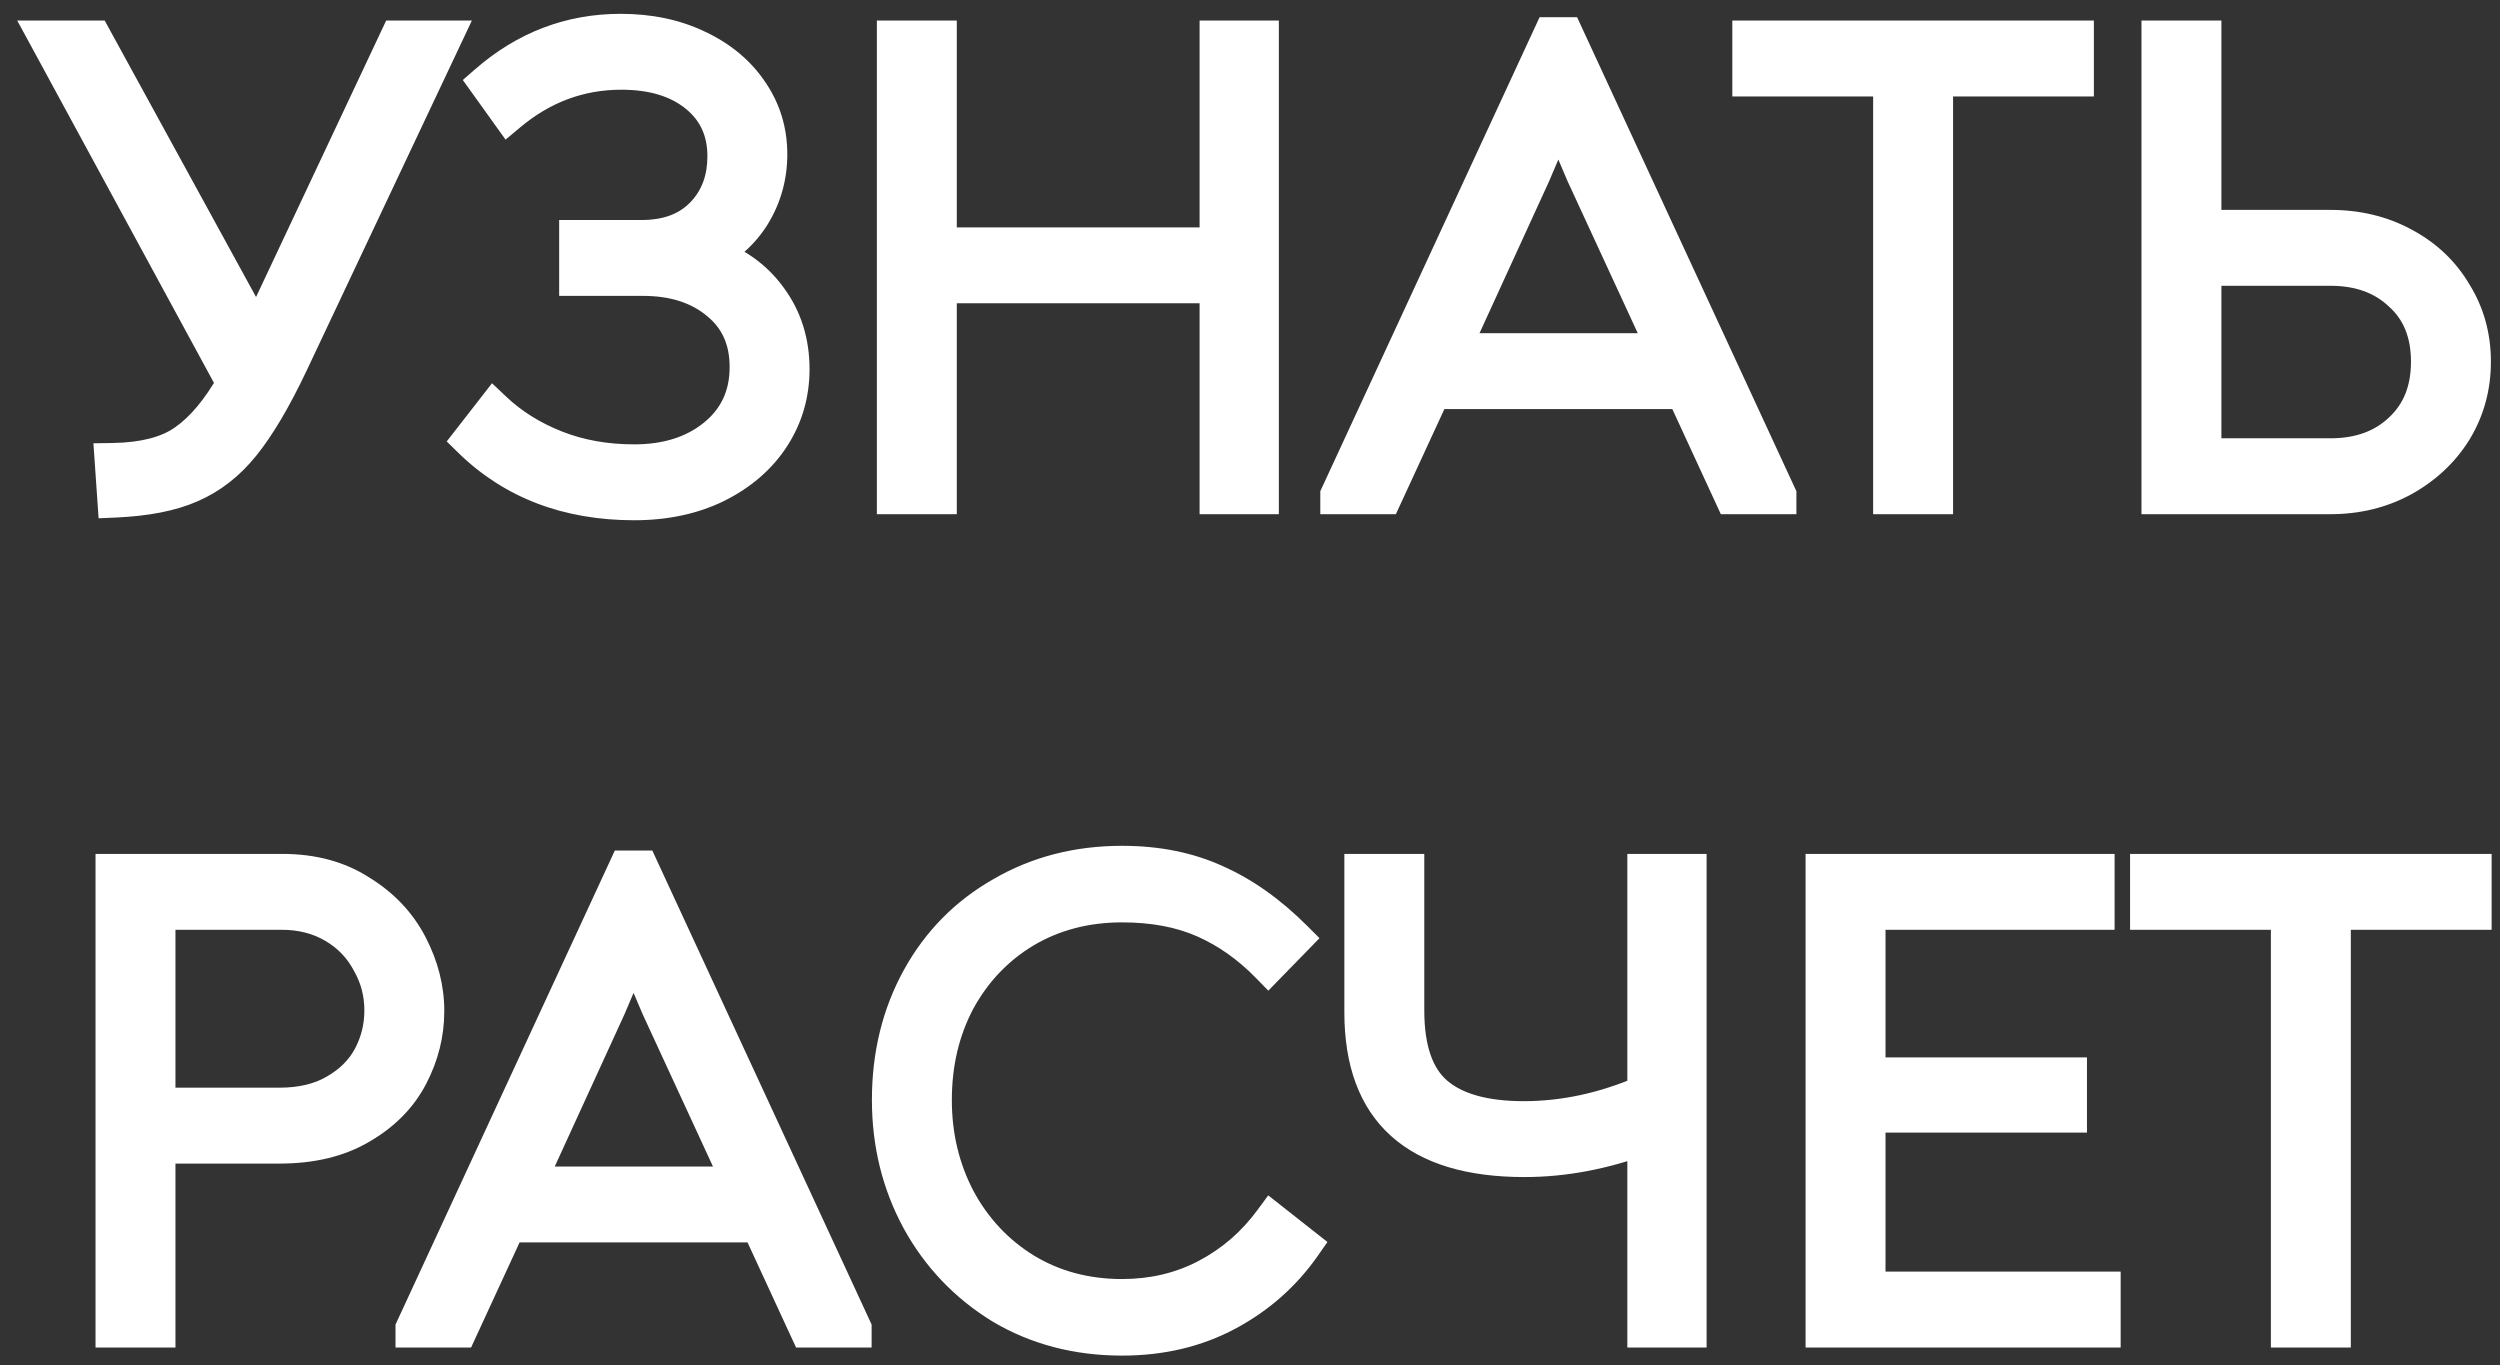 <?xml version="1.0" encoding="UTF-8"?> <svg xmlns="http://www.w3.org/2000/svg" width="141" height="77" viewBox="0 0 141 77" fill="none"><rect x="0" y="0" width="141" height="77" fill="#333333" stroke="none"/><mask id="path-1-outside-1_345_77" maskUnits="userSpaceOnUse" x="0" y="0" width="141" height="77" fill="black"><rect fill="white" width="141" height="77"></rect><path d="M25.035 2.16L16.371 20.514C15.434 22.49 14.535 24.01 13.673 25.074C12.837 26.113 11.862 26.873 10.747 27.354C9.658 27.835 8.239 28.114 6.491 28.19L6.339 25.986C8.113 25.961 9.481 25.606 10.443 24.922C11.431 24.238 12.356 23.136 13.217 21.616L2.653 2.16H5.313L14.509 18.956L22.413 2.16H25.035ZM35.767 28.342C32.017 28.342 28.939 27.164 26.532 24.808L27.863 23.098C28.825 24.01 29.978 24.732 31.32 25.264C32.663 25.796 34.145 26.062 35.767 26.062C37.616 26.062 39.136 25.581 40.327 24.618C41.542 23.63 42.151 22.325 42.151 20.704C42.151 19.159 41.606 17.943 40.517 17.056C39.427 16.144 38.008 15.688 36.261 15.688H32.536V13.408H36.184C37.654 13.408 38.806 12.977 39.642 12.116C40.478 11.255 40.897 10.153 40.897 8.81C40.897 7.366 40.364 6.213 39.3 5.352C38.236 4.491 36.818 4.06 35.044 4.06C32.688 4.06 30.573 4.845 28.698 6.416L27.445 4.668C29.648 2.743 32.169 1.78 35.007 1.78C36.628 1.78 38.072 2.084 39.339 2.692C40.63 3.3 41.631 4.136 42.34 5.2C43.05 6.239 43.404 7.404 43.404 8.696C43.404 9.937 43.088 11.077 42.455 12.116C41.821 13.129 40.972 13.877 39.908 14.358C41.403 14.839 42.569 15.663 43.404 16.828C44.24 17.968 44.658 19.298 44.658 20.818C44.658 22.211 44.291 23.478 43.556 24.618C42.822 25.758 41.77 26.67 40.403 27.354C39.06 28.013 37.514 28.342 35.767 28.342ZM50.455 2.16H52.963V13.826H68.657V2.16H71.127V28H68.657V16.106H52.963V28H50.455V2.16ZM100.317 27.924V28H97.695L94.959 22.072H80.823L78.087 28H75.465V27.924L87.473 1.97H88.309L100.317 27.924ZM87.891 6.378C87.587 7.163 87.105 8.316 86.447 9.836L81.887 19.792H93.933L89.335 9.836C88.676 8.316 88.195 7.163 87.891 6.378ZM117.095 4.44H109.153V28H106.645V4.44H98.703V2.16H117.095V4.44ZM131.431 12.838C132.951 12.838 134.319 13.167 135.535 13.826C136.777 14.485 137.739 15.397 138.423 16.562C139.133 17.702 139.487 18.981 139.487 20.4C139.487 21.819 139.133 23.111 138.423 24.276C137.714 25.416 136.739 26.328 135.497 27.012C134.281 27.671 132.926 28 131.431 28H121.779V2.16H124.287V12.838H131.431ZM131.431 25.72C133.078 25.72 134.408 25.239 135.421 24.276C136.46 23.313 136.979 22.021 136.979 20.4C136.979 18.779 136.46 17.499 135.421 16.562C134.408 15.599 133.078 15.118 131.431 15.118H124.287V25.72H131.431ZM6.388 49.16H15.926C17.623 49.16 19.08 49.553 20.296 50.338C21.537 51.098 22.475 52.086 23.108 53.302C23.741 54.518 24.058 55.759 24.058 57.026C24.058 58.293 23.754 59.509 23.146 60.674C22.538 61.839 21.601 62.789 20.334 63.524C19.093 64.259 17.573 64.626 15.774 64.626H8.896V75H6.388V49.16ZM15.736 62.346C17.003 62.346 18.067 62.093 18.928 61.586C19.815 61.079 20.473 60.421 20.904 59.61C21.335 58.799 21.55 57.925 21.55 56.988C21.55 56 21.309 55.088 20.828 54.252C20.372 53.391 19.713 52.707 18.852 52.2C17.991 51.693 17.003 51.44 15.888 51.44H8.896V62.346H15.736ZM48.159 74.924V75H45.537L42.801 69.072H28.665L25.929 75H23.307V74.924L35.315 48.97H36.151L48.159 74.924ZM35.733 53.378C35.429 54.163 34.948 55.316 34.289 56.836L29.729 66.792H41.775L37.177 56.836C36.519 55.316 36.037 54.163 35.733 53.378ZM63.286 75.456C60.752 75.456 58.485 74.861 56.484 73.67C54.508 72.454 52.962 70.833 51.848 68.806C50.733 66.754 50.176 64.499 50.176 62.042C50.176 59.509 50.733 57.229 51.848 55.202C52.962 53.175 54.52 51.592 56.522 50.452C58.523 49.287 60.778 48.704 63.286 48.704C65.262 48.704 67.022 49.059 68.568 49.768C70.113 50.452 71.595 51.503 73.014 52.922L71.532 54.442C70.442 53.327 69.239 52.479 67.922 51.896C66.604 51.313 65.059 51.022 63.286 51.022C61.234 51.022 59.397 51.503 57.776 52.466C56.18 53.429 54.926 54.746 54.014 56.418C53.127 58.09 52.684 59.965 52.684 62.042C52.684 64.069 53.127 65.931 54.014 67.628C54.926 69.325 56.18 70.668 57.776 71.656C59.397 72.644 61.234 73.138 63.286 73.138C65.034 73.138 66.63 72.758 68.074 71.998C69.518 71.238 70.734 70.187 71.722 68.844L73.508 70.25C72.393 71.846 70.962 73.113 69.214 74.05C67.466 74.987 65.49 75.456 63.286 75.456ZM95.252 49.16V75H92.782V64.094C90.477 64.955 88.209 65.386 85.98 65.386C79.875 65.386 76.822 62.625 76.822 57.102V49.16H79.33V56.988C79.33 59.192 79.875 60.763 80.964 61.7C82.053 62.637 83.713 63.106 85.942 63.106C88.222 63.106 90.502 62.612 92.782 61.624V49.16H95.252ZM118.605 72.72V75H102.835V49.16H118.263V51.44H105.343V60.636H116.705V62.878H105.343V72.72H118.605ZM139.528 51.44H131.586V75H129.078V51.44H121.136V49.16H139.528V51.44Z"></path></mask><path d="M25.035 2.16L16.371 20.514C15.434 22.49 14.535 24.01 13.673 25.074C12.837 26.113 11.862 26.873 10.747 27.354C9.658 27.835 8.239 28.114 6.491 28.19L6.339 25.986C8.113 25.961 9.481 25.606 10.443 24.922C11.431 24.238 12.356 23.136 13.217 21.616L2.653 2.16H5.313L14.509 18.956L22.413 2.16H25.035ZM35.767 28.342C32.017 28.342 28.939 27.164 26.532 24.808L27.863 23.098C28.825 24.01 29.978 24.732 31.32 25.264C32.663 25.796 34.145 26.062 35.767 26.062C37.616 26.062 39.136 25.581 40.327 24.618C41.542 23.63 42.151 22.325 42.151 20.704C42.151 19.159 41.606 17.943 40.517 17.056C39.427 16.144 38.008 15.688 36.261 15.688H32.536V13.408H36.184C37.654 13.408 38.806 12.977 39.642 12.116C40.478 11.255 40.897 10.153 40.897 8.81C40.897 7.366 40.364 6.213 39.3 5.352C38.236 4.491 36.818 4.06 35.044 4.06C32.688 4.06 30.573 4.845 28.698 6.416L27.445 4.668C29.648 2.743 32.169 1.78 35.007 1.78C36.628 1.78 38.072 2.084 39.339 2.692C40.63 3.3 41.631 4.136 42.34 5.2C43.05 6.239 43.404 7.404 43.404 8.696C43.404 9.937 43.088 11.077 42.455 12.116C41.821 13.129 40.972 13.877 39.908 14.358C41.403 14.839 42.569 15.663 43.404 16.828C44.24 17.968 44.658 19.298 44.658 20.818C44.658 22.211 44.291 23.478 43.556 24.618C42.822 25.758 41.77 26.67 40.403 27.354C39.06 28.013 37.514 28.342 35.767 28.342ZM50.455 2.16H52.963V13.826H68.657V2.16H71.127V28H68.657V16.106H52.963V28H50.455V2.16ZM100.317 27.924V28H97.695L94.959 22.072H80.823L78.087 28H75.465V27.924L87.473 1.97H88.309L100.317 27.924ZM87.891 6.378C87.587 7.163 87.105 8.316 86.447 9.836L81.887 19.792H93.933L89.335 9.836C88.676 8.316 88.195 7.163 87.891 6.378ZM117.095 4.44H109.153V28H106.645V4.44H98.703V2.16H117.095V4.44ZM131.431 12.838C132.951 12.838 134.319 13.167 135.535 13.826C136.777 14.485 137.739 15.397 138.423 16.562C139.133 17.702 139.487 18.981 139.487 20.4C139.487 21.819 139.133 23.111 138.423 24.276C137.714 25.416 136.739 26.328 135.497 27.012C134.281 27.671 132.926 28 131.431 28H121.779V2.16H124.287V12.838H131.431ZM131.431 25.72C133.078 25.72 134.408 25.239 135.421 24.276C136.46 23.313 136.979 22.021 136.979 20.4C136.979 18.779 136.46 17.499 135.421 16.562C134.408 15.599 133.078 15.118 131.431 15.118H124.287V25.72H131.431ZM6.388 49.16H15.926C17.623 49.16 19.08 49.553 20.296 50.338C21.537 51.098 22.475 52.086 23.108 53.302C23.741 54.518 24.058 55.759 24.058 57.026C24.058 58.293 23.754 59.509 23.146 60.674C22.538 61.839 21.601 62.789 20.334 63.524C19.093 64.259 17.573 64.626 15.774 64.626H8.896V75H6.388V49.16ZM15.736 62.346C17.003 62.346 18.067 62.093 18.928 61.586C19.815 61.079 20.473 60.421 20.904 59.61C21.335 58.799 21.55 57.925 21.55 56.988C21.55 56 21.309 55.088 20.828 54.252C20.372 53.391 19.713 52.707 18.852 52.2C17.991 51.693 17.003 51.44 15.888 51.44H8.896V62.346H15.736ZM48.159 74.924V75H45.537L42.801 69.072H28.665L25.929 75H23.307V74.924L35.315 48.97H36.151L48.159 74.924ZM35.733 53.378C35.429 54.163 34.948 55.316 34.289 56.836L29.729 66.792H41.775L37.177 56.836C36.519 55.316 36.037 54.163 35.733 53.378ZM63.286 75.456C60.752 75.456 58.485 74.861 56.484 73.67C54.508 72.454 52.962 70.833 51.848 68.806C50.733 66.754 50.176 64.499 50.176 62.042C50.176 59.509 50.733 57.229 51.848 55.202C52.962 53.175 54.52 51.592 56.522 50.452C58.523 49.287 60.778 48.704 63.286 48.704C65.262 48.704 67.022 49.059 68.568 49.768C70.113 50.452 71.595 51.503 73.014 52.922L71.532 54.442C70.442 53.327 69.239 52.479 67.922 51.896C66.604 51.313 65.059 51.022 63.286 51.022C61.234 51.022 59.397 51.503 57.776 52.466C56.18 53.429 54.926 54.746 54.014 56.418C53.127 58.09 52.684 59.965 52.684 62.042C52.684 64.069 53.127 65.931 54.014 67.628C54.926 69.325 56.18 70.668 57.776 71.656C59.397 72.644 61.234 73.138 63.286 73.138C65.034 73.138 66.63 72.758 68.074 71.998C69.518 71.238 70.734 70.187 71.722 68.844L73.508 70.25C72.393 71.846 70.962 73.113 69.214 74.05C67.466 74.987 65.49 75.456 63.286 75.456ZM95.252 49.16V75H92.782V64.094C90.477 64.955 88.209 65.386 85.98 65.386C79.875 65.386 76.822 62.625 76.822 57.102V49.16H79.33V56.988C79.33 59.192 79.875 60.763 80.964 61.7C82.053 62.637 83.713 63.106 85.942 63.106C88.222 63.106 90.502 62.612 92.782 61.624V49.16H95.252ZM118.605 72.72V75H102.835V49.16H118.263V51.44H105.343V60.636H116.705V62.878H105.343V72.72H118.605ZM139.528 51.44H131.586V75H129.078V51.44H121.136V49.16H139.528V51.44Z" fill="white"></path><path d="M25.035 2.16L25.94 2.587L26.613 1.16H25.035V2.16ZM16.371 20.514L17.275 20.943L17.276 20.941L16.371 20.514ZM13.673 25.074L12.896 24.445L12.894 24.447L13.673 25.074ZM10.747 27.354L10.351 26.436L10.343 26.439L10.747 27.354ZM6.491 28.19L5.494 28.259L5.561 29.231L6.535 29.189L6.491 28.19ZM6.339 25.986L6.325 24.986L5.269 25.001L5.342 26.055L6.339 25.986ZM10.443 24.922L9.874 24.1L9.864 24.107L10.443 24.922ZM13.217 21.616L14.087 22.109L14.361 21.626L14.096 21.139L13.217 21.616ZM2.653 2.16V1.16H0.972L1.775 2.637L2.653 2.16ZM5.313 2.16L6.19 1.68L5.906 1.16H5.313V2.16ZM14.509 18.956L13.632 19.436L14.577 21.161L15.414 19.382L14.509 18.956ZM22.413 2.16V1.16H21.779L21.509 1.734L22.413 2.16ZM25.035 2.16L24.131 1.733L15.467 20.087L16.371 20.514L17.276 20.941L25.94 2.587L25.035 2.16ZM16.371 20.514L15.468 20.085C14.547 22.027 13.687 23.468 12.896 24.445L13.673 25.074L14.451 25.703C15.382 24.552 16.321 22.953 17.275 20.943L16.371 20.514ZM13.673 25.074L12.894 24.447C12.15 25.372 11.302 26.025 10.351 26.436L10.747 27.354L11.144 28.272C12.422 27.72 13.525 26.854 14.452 25.701L13.673 25.074ZM10.747 27.354L10.343 26.439C9.408 26.852 8.125 27.118 6.448 27.191L6.491 28.19L6.535 29.189C8.354 29.11 9.908 28.818 11.152 28.269L10.747 27.354ZM6.491 28.19L7.489 28.121L7.337 25.917L6.339 25.986L5.342 26.055L5.494 28.259L6.491 28.19ZM6.339 25.986L6.354 26.986C8.234 26.959 9.831 26.584 11.023 25.737L10.443 24.922L9.864 24.107C9.131 24.628 7.991 24.962 6.325 24.986L6.339 25.986ZM10.443 24.922L11.013 25.744C12.168 24.945 13.183 23.705 14.087 22.109L13.217 21.616L12.347 21.123C11.529 22.567 10.695 23.531 9.874 24.1L10.443 24.922ZM13.217 21.616L14.096 21.139L3.532 1.683L2.653 2.16L1.775 2.637L12.338 22.093L13.217 21.616ZM2.653 2.16V3.16H5.313V2.16V1.16H2.653V2.16ZM5.313 2.16L4.436 2.64L13.632 19.436L14.509 18.956L15.386 18.476L6.19 1.68L5.313 2.16ZM14.509 18.956L15.414 19.382L23.318 2.586L22.413 2.16L21.509 1.734L13.604 18.53L14.509 18.956ZM22.413 2.16V3.16H25.035V2.16V1.16H22.413V2.16ZM26.532 24.808L25.743 24.194L25.195 24.898L25.833 25.523L26.532 24.808ZM27.863 23.098L28.55 22.372L27.75 21.614L27.073 22.484L27.863 23.098ZM31.32 25.264L31.689 24.334L31.689 24.334L31.32 25.264ZM40.327 24.618L40.955 25.396L40.957 25.394L40.327 24.618ZM40.517 17.056L39.874 17.823L39.885 17.832L40.517 17.056ZM32.536 15.688H31.537V16.688H32.536V15.688ZM32.536 13.408V12.408H31.537V13.408H32.536ZM39.642 12.116L40.36 12.812L39.642 12.116ZM39.3 5.352L38.671 6.129L38.671 6.129L39.3 5.352ZM28.698 6.416L27.886 6.999L28.514 7.875L29.341 7.183L28.698 6.416ZM27.445 4.668L26.787 3.915L26.102 4.513L26.632 5.251L27.445 4.668ZM39.339 2.692L38.906 3.594L38.913 3.597L39.339 2.692ZM42.34 5.2L41.508 5.755L41.515 5.764L42.34 5.2ZM42.455 12.116L43.303 12.646L43.308 12.637L42.455 12.116ZM39.908 14.358L39.496 13.447L37.135 14.515L39.602 15.31L39.908 14.358ZM43.404 16.828L42.592 17.411L42.598 17.419L43.404 16.828ZM43.556 24.618L44.397 25.16L44.397 25.16L43.556 24.618ZM40.403 27.354L40.843 28.252L40.85 28.248L40.403 27.354ZM35.767 28.342V27.342C32.246 27.342 29.43 26.245 27.232 24.093L26.532 24.808L25.833 25.523C28.448 28.083 31.788 29.342 35.767 29.342V28.342ZM26.532 24.808L27.322 25.422L28.652 23.712L27.863 23.098L27.073 22.484L25.743 24.194L26.532 24.808ZM27.863 23.098L27.175 23.824C28.238 24.831 29.502 25.619 30.952 26.194L31.32 25.264L31.689 24.334C30.454 23.845 29.413 23.189 28.55 22.372L27.863 23.098ZM31.32 25.264L30.952 26.194C32.426 26.777 34.034 27.062 35.767 27.062V26.062V25.062C34.256 25.062 32.901 24.814 31.689 24.334L31.32 25.264ZM35.767 26.062V27.062C37.795 27.062 39.552 26.53 40.955 25.396L40.327 24.618L39.698 23.84C38.72 24.631 37.436 25.062 35.767 25.062V26.062ZM40.327 24.618L40.957 25.394C42.416 24.209 43.151 22.614 43.151 20.704H42.151H41.151C41.151 22.036 40.669 23.051 39.696 23.842L40.327 24.618ZM42.151 20.704H43.151C43.151 18.892 42.496 17.378 41.148 16.28L40.517 17.056L39.885 17.832C40.716 18.508 41.151 19.425 41.151 20.704H42.151ZM40.517 17.056L41.158 16.289C39.85 15.194 38.187 14.688 36.261 14.688V15.688V16.688C37.83 16.688 39.004 17.094 39.875 17.823L40.517 17.056ZM36.261 15.688V14.688H32.536V15.688V16.688H36.261V15.688ZM32.536 15.688H33.536V13.408H32.536H31.537V15.688H32.536ZM32.536 13.408V14.408H36.184V13.408V12.408H32.536V13.408ZM36.184 13.408V14.408C37.859 14.408 39.295 13.91 40.36 12.812L39.642 12.116L38.925 11.419C38.318 12.045 37.448 12.408 36.184 12.408V13.408ZM39.642 12.116L40.36 12.812C41.399 11.742 41.897 10.379 41.897 8.81H40.897H39.897C39.897 9.926 39.558 10.768 38.925 11.419L39.642 12.116ZM40.897 8.81H41.897C41.897 7.083 41.243 5.638 39.93 4.575L39.3 5.352L38.671 6.129C39.486 6.789 39.897 7.649 39.897 8.81H40.897ZM39.3 5.352L39.93 4.575C38.641 3.531 36.978 3.06 35.044 3.06V4.06V5.06C36.657 5.06 37.832 5.45 38.671 6.129L39.3 5.352ZM35.044 4.06V3.06C32.444 3.06 30.104 3.934 28.056 5.649L28.698 6.416L29.341 7.183C31.043 5.756 32.933 5.06 35.044 5.06V4.06ZM28.698 6.416L29.511 5.833L28.257 4.085L27.445 4.668L26.632 5.251L27.886 6.999L28.698 6.416ZM27.445 4.668L28.102 5.421C30.13 3.649 32.419 2.78 35.007 2.78V1.78V0.78C31.919 0.78 29.166 1.836 26.787 3.915L27.445 4.668ZM35.007 1.78V2.78C36.501 2.78 37.794 3.06 38.906 3.594L39.339 2.692L39.771 1.79C38.35 1.108 36.755 0.78 35.007 0.78V1.78ZM39.339 2.692L38.913 3.597C40.06 4.137 40.912 4.859 41.508 5.755L42.34 5.2L43.172 4.645C42.351 3.413 41.201 2.463 39.764 1.787L39.339 2.692ZM42.34 5.2L41.515 5.764C42.107 6.632 42.404 7.599 42.404 8.696H43.404H44.404C44.404 7.209 43.992 5.846 43.166 4.636L42.34 5.2ZM43.404 8.696H42.404C42.404 9.758 42.136 10.717 41.601 11.595L42.455 12.116L43.308 12.637C44.039 11.438 44.404 10.117 44.404 8.696H43.404ZM42.455 12.116L41.606 11.586C41.075 12.436 40.376 13.049 39.496 13.447L39.908 14.358L40.321 15.269C41.569 14.704 42.567 13.822 43.303 12.646L42.455 12.116ZM39.908 14.358L39.602 15.31C40.913 15.732 41.893 16.436 42.592 17.411L43.404 16.828L44.217 16.245C43.244 14.889 41.893 13.947 40.215 13.406L39.908 14.358ZM43.404 16.828L42.598 17.419C43.299 18.375 43.658 19.494 43.658 20.818H44.658H45.658C45.658 19.102 45.182 17.561 44.211 16.237L43.404 16.828ZM44.658 20.818H43.658C43.658 22.025 43.343 23.102 42.716 24.076L43.556 24.618L44.397 25.16C45.239 23.854 45.658 22.398 45.658 20.818H44.658ZM43.556 24.618L42.716 24.076C42.09 25.047 41.184 25.845 39.955 26.46L40.403 27.354L40.85 28.248C42.357 27.495 43.553 26.469 44.397 25.16L43.556 24.618ZM40.403 27.354L39.962 26.456C38.778 27.037 37.388 27.342 35.767 27.342V28.342V29.342C37.642 29.342 39.342 28.988 40.843 28.252L40.403 27.354ZM50.455 2.16V1.16H49.455V2.16H50.455ZM52.963 2.16H53.963V1.16H52.963V2.16ZM52.963 13.826H51.963V14.826H52.963V13.826ZM68.657 13.826V14.826H69.657V13.826H68.657ZM68.657 2.16V1.16H67.657V2.16H68.657ZM71.127 2.16H72.127V1.16H71.127V2.16ZM71.127 28V29H72.127V28H71.127ZM68.657 28H67.657V29H68.657V28ZM68.657 16.106H69.657V15.106H68.657V16.106ZM52.963 16.106V15.106H51.963V16.106H52.963ZM52.963 28V29H53.963V28H52.963ZM50.455 28H49.455V29H50.455V28ZM50.455 2.16V3.16H52.963V2.16V1.16H50.455V2.16ZM52.963 2.16H51.963V13.826H52.963H53.963V2.16H52.963ZM52.963 13.826V14.826H68.657V13.826V12.826H52.963V13.826ZM68.657 13.826H69.657V2.16H68.657H67.657V13.826H68.657ZM68.657 2.16V3.16H71.127V2.16V1.16H68.657V2.16ZM71.127 2.16H70.127V28H71.127H72.127V2.16H71.127ZM71.127 28V27H68.657V28V29H71.127V28ZM68.657 28H69.657V16.106H68.657H67.657V28H68.657ZM68.657 16.106V15.106H52.963V16.106V17.106H68.657V16.106ZM52.963 16.106H51.963V28H52.963H53.963V16.106H52.963ZM52.963 28V27H50.455V28V29H52.963V28ZM50.455 28H51.455V2.16H50.455H49.455V28H50.455ZM100.317 27.924H101.317V27.704L101.224 27.504L100.317 27.924ZM100.317 28V29H101.317V28H100.317ZM97.695 28L96.787 28.419L97.055 29H97.695V28ZM94.959 22.072L95.867 21.653L95.598 21.072H94.959V22.072ZM80.823 22.072V21.072H80.183L79.915 21.653L80.823 22.072ZM78.087 28V29H78.726L78.995 28.419L78.087 28ZM75.465 28H74.465V29H75.465V28ZM75.465 27.924L74.557 27.504L74.465 27.704V27.924H75.465ZM87.473 1.97V0.97H86.833L86.565 1.55L87.473 1.97ZM88.309 1.97L89.216 1.55L88.948 0.97H88.309V1.97ZM87.891 6.378L88.823 6.017L87.891 3.608L86.958 6.017L87.891 6.378ZM86.447 9.836L87.356 10.252L87.36 10.243L87.364 10.234L86.447 9.836ZM81.887 19.792L80.977 19.376L80.329 20.792H81.887V19.792ZM93.933 19.792V20.792H95.496L94.841 19.373L93.933 19.792ZM89.335 9.836L88.417 10.234L88.422 10.245L88.427 10.255L89.335 9.836ZM100.317 27.924H99.317V28H100.317H101.317V27.924H100.317ZM100.317 28V27H97.695V28V29H100.317V28ZM97.695 28L98.603 27.581L95.867 21.653L94.959 22.072L94.051 22.491L96.787 28.419L97.695 28ZM94.959 22.072V21.072H80.823V22.072V23.072H94.959V22.072ZM80.823 22.072L79.915 21.653L77.179 27.581L78.087 28L78.995 28.419L81.731 22.491L80.823 22.072ZM78.087 28V27H75.465V28V29H78.087V28ZM75.465 28H76.465V27.924H75.465H74.465V28H75.465ZM75.465 27.924L76.372 28.344L88.38 2.39L87.473 1.97L86.565 1.55L74.557 27.504L75.465 27.924ZM87.473 1.97V2.97H88.309V1.97V0.97H87.473V1.97ZM88.309 1.97L87.401 2.39L99.409 28.344L100.317 27.924L101.224 27.504L89.216 1.55L88.309 1.97ZM87.891 6.378L86.958 6.017C86.661 6.783 86.186 7.921 85.529 9.438L86.447 9.836L87.364 10.234C88.024 8.711 88.512 7.543 88.823 6.739L87.891 6.378ZM86.447 9.836L85.537 9.42L80.977 19.376L81.887 19.792L82.796 20.208L87.356 10.252L86.447 9.836ZM81.887 19.792V20.792H93.933V19.792V18.792H81.887V19.792ZM93.933 19.792L94.841 19.373L90.243 9.417L89.335 9.836L88.427 10.255L93.025 20.211L93.933 19.792ZM89.335 9.836L90.252 9.438C89.595 7.921 89.12 6.783 88.823 6.017L87.891 6.378L86.958 6.739C87.269 7.543 87.757 8.711 88.417 10.234L89.335 9.836ZM117.095 4.44V5.44H118.095V4.44H117.095ZM109.153 4.44V3.44H108.153V4.44H109.153ZM109.153 28V29H110.153V28H109.153ZM106.645 28H105.645V29H106.645V28ZM106.645 4.44H107.645V3.44H106.645V4.44ZM98.703 4.44H97.703V5.44H98.703V4.44ZM98.703 2.16V1.16H97.703V2.16H98.703ZM117.095 2.16H118.095V1.16H117.095V2.16ZM117.095 4.44V3.44H109.153V4.44V5.44H117.095V4.44ZM109.153 4.44H108.153V28H109.153H110.153V4.44H109.153ZM109.153 28V27H106.645V28V29H109.153V28ZM106.645 28H107.645V4.44H106.645H105.645V28H106.645ZM106.645 4.44V3.44H98.703V4.44V5.44H106.645V4.44ZM98.703 4.44H99.703V2.16H98.703H97.703V4.44H98.703ZM98.703 2.16V3.16H117.095V2.16V1.16H98.703V2.16ZM117.095 2.16H116.095V4.44H117.095H118.095V2.16H117.095ZM135.535 13.826L135.059 14.705L135.067 14.709L135.535 13.826ZM138.423 16.562L137.561 17.068L137.568 17.079L137.574 17.09L138.423 16.562ZM138.423 24.276L139.273 24.804L139.278 24.796L138.423 24.276ZM135.497 27.012L135.974 27.891L135.98 27.888L135.497 27.012ZM121.779 28H120.779V29H121.779V28ZM121.779 2.16V1.16H120.779V2.16H121.779ZM124.287 2.16H125.287V1.16H124.287V2.16ZM124.287 12.838H123.287V13.838H124.287V12.838ZM135.421 24.276L134.742 23.543L134.733 23.551L135.421 24.276ZM135.421 16.562L134.733 17.287L134.742 17.296L134.752 17.304L135.421 16.562ZM124.287 15.118V14.118H123.287V15.118H124.287ZM124.287 25.72H123.287V26.72H124.287V25.72ZM131.431 12.838V13.838C132.802 13.838 134.004 14.133 135.059 14.705L135.535 13.826L136.012 12.947C134.635 12.201 133.101 11.838 131.431 11.838V12.838ZM135.535 13.826L135.067 14.709C136.151 15.285 136.975 16.069 137.561 17.068L138.423 16.562L139.286 16.056C138.504 14.724 137.402 13.684 136.004 12.943L135.535 13.826ZM138.423 16.562L137.574 17.09C138.179 18.063 138.487 19.157 138.487 20.4H139.487H140.487C140.487 18.806 140.086 17.341 139.273 16.034L138.423 16.562ZM139.487 20.4H138.487C138.487 21.643 138.179 22.754 137.569 23.756L138.423 24.276L139.278 24.796C140.086 23.468 140.487 21.994 140.487 20.4H139.487ZM138.423 24.276L137.574 23.748C136.961 24.734 136.115 25.53 135.015 26.136L135.497 27.012L135.98 27.888C137.363 27.126 138.468 26.098 139.273 24.804L138.423 24.276ZM135.497 27.012L135.021 26.133C133.963 26.706 132.774 27 131.431 27V28V29C133.079 29 134.6 28.636 135.974 27.891L135.497 27.012ZM131.431 28V27H121.779V28V29H131.431V28ZM121.779 28H122.779V2.16H121.779H120.779V28H121.779ZM121.779 2.16V3.16H124.287V2.16V1.16H121.779V2.16ZM124.287 2.16H123.287V12.838H124.287H125.287V2.16H124.287ZM124.287 12.838V13.838H131.431V12.838V11.838H124.287V12.838ZM131.431 25.72V26.72C133.286 26.72 134.878 26.171 136.11 25.001L135.421 24.276L134.733 23.551C133.938 24.306 132.871 24.72 131.431 24.72V25.72ZM135.421 24.276L136.101 25.009C137.374 23.829 137.979 22.255 137.979 20.4H136.979H135.979C135.979 21.787 135.546 22.797 134.742 23.543L135.421 24.276ZM136.979 20.4H137.979C137.979 18.545 137.374 16.977 136.091 15.82L135.421 16.562L134.752 17.304C135.546 18.021 135.979 19.012 135.979 20.4H136.979ZM135.421 16.562L136.11 15.837C134.878 14.667 133.286 14.118 131.431 14.118V15.118V16.118C132.871 16.118 133.938 16.532 134.733 17.287L135.421 16.562ZM131.431 15.118V14.118H124.287V15.118V16.118H131.431V15.118ZM124.287 15.118H123.287V25.72H124.287H125.287V15.118H124.287ZM124.287 25.72V26.72H131.431V25.72V24.72H124.287V25.72ZM6.388 49.16V48.16H5.388V49.16H6.388ZM20.296 50.338L19.753 51.178L19.764 51.185L19.774 51.191L20.296 50.338ZM23.108 53.302L23.995 52.84L23.995 52.84L23.108 53.302ZM23.146 60.674L24.032 61.137L24.032 61.137L23.146 60.674ZM20.334 63.524L19.832 62.659L19.825 62.663L20.334 63.524ZM8.896 64.626V63.626H7.896V64.626H8.896ZM8.896 75V76H9.896V75H8.896ZM6.388 75H5.388V76H6.388V75ZM18.928 61.586L18.432 60.718L18.421 60.724L18.928 61.586ZM20.904 59.61L20.021 59.141L20.021 59.141L20.904 59.61ZM20.828 54.252L19.944 54.72L19.952 54.736L19.961 54.751L20.828 54.252ZM18.852 52.2L19.359 51.338L19.359 51.338L18.852 52.2ZM8.896 51.44V50.44H7.896V51.44H8.896ZM8.896 62.346H7.896V63.346H8.896V62.346ZM6.388 49.16V50.16H15.926V49.16V48.16H6.388V49.16ZM15.926 49.16V50.16C17.465 50.16 18.725 50.514 19.753 51.178L20.296 50.338L20.838 49.498C19.434 48.591 17.782 48.16 15.926 48.16V49.16ZM20.296 50.338L19.774 51.191C20.87 51.862 21.677 52.719 22.221 53.764L23.108 53.302L23.995 52.84C23.272 51.453 22.204 50.334 20.818 49.485L20.296 50.338ZM23.108 53.302L22.221 53.764C22.786 54.849 23.058 55.933 23.058 57.026H24.058H25.058C25.058 55.586 24.696 54.187 23.995 52.84L23.108 53.302ZM24.058 57.026H23.058C23.058 58.125 22.796 59.183 22.259 60.211L23.146 60.674L24.032 61.137C24.712 59.834 25.058 58.46 25.058 57.026H24.058ZM23.146 60.674L22.259 60.211C21.749 61.19 20.954 62.008 19.832 62.659L20.334 63.524L20.836 64.389C22.247 63.571 23.327 62.489 24.032 61.137L23.146 60.674ZM20.334 63.524L19.825 62.663C18.771 63.287 17.437 63.626 15.774 63.626V64.626V65.626C17.708 65.626 19.414 65.231 20.843 64.385L20.334 63.524ZM15.774 64.626V63.626H8.896V64.626V65.626H15.774V64.626ZM8.896 64.626H7.896V75H8.896H9.896V64.626H8.896ZM8.896 75V74H6.388V75V76H8.896V75ZM6.388 75H7.388V49.16H6.388H5.388V75H6.388ZM15.736 62.346V63.346C17.134 63.346 18.384 63.066 19.435 62.448L18.928 61.586L18.421 60.724C17.749 61.119 16.871 61.346 15.736 61.346V62.346ZM18.928 61.586L19.424 62.454C20.456 61.865 21.258 61.075 21.787 60.079L20.904 59.61L20.021 59.141C19.689 59.766 19.173 60.294 18.432 60.718L18.928 61.586ZM20.904 59.61L21.787 60.079C22.296 59.121 22.55 58.085 22.55 56.988H21.55H20.55C20.55 57.765 20.373 58.478 20.021 59.141L20.904 59.61ZM21.55 56.988H22.55C22.55 55.829 22.265 54.745 21.695 53.753L20.828 54.252L19.961 54.751C20.353 55.431 20.55 56.171 20.55 56.988H21.55ZM20.828 54.252L21.712 53.784C21.167 52.755 20.376 51.936 19.359 51.338L18.852 52.2L18.345 53.062C19.051 53.477 19.577 54.027 19.944 54.72L20.828 54.252ZM18.852 52.2L19.359 51.338C18.327 50.731 17.16 50.44 15.888 50.44V51.44V52.44C16.845 52.44 17.654 52.656 18.345 53.062L18.852 52.2ZM15.888 51.44V50.44H8.896V51.44V52.44H15.888V51.44ZM8.896 51.44H7.896V62.346H8.896H9.896V51.44H8.896ZM8.896 62.346V63.346H15.736V62.346V61.346H8.896V62.346ZM48.159 74.924H49.159V74.704L49.067 74.504L48.159 74.924ZM48.159 75V76H49.159V75H48.159ZM45.537 75L44.629 75.419L44.898 76H45.537V75ZM42.801 69.072L43.709 68.653L43.441 68.072H42.801V69.072ZM28.665 69.072V68.072H28.026L27.757 68.653L28.665 69.072ZM25.929 75V76H26.569L26.837 75.419L25.929 75ZM23.307 75H22.307V76H23.307V75ZM23.307 74.924L22.4 74.504L22.307 74.704V74.924H23.307ZM35.315 48.97V47.97H34.676L34.408 48.55L35.315 48.97ZM36.151 48.97L37.059 48.55L36.791 47.97H36.151V48.97ZM35.733 53.378L36.666 53.017L35.733 50.608L34.801 53.017L35.733 53.378ZM34.289 56.836L35.199 57.252L35.203 57.243L35.207 57.234L34.289 56.836ZM29.729 66.792L28.82 66.376L28.172 67.792H29.729V66.792ZM41.775 66.792V67.792H43.339L42.683 66.373L41.775 66.792ZM37.177 56.836L36.26 57.234L36.265 57.245L36.27 57.255L37.177 56.836ZM48.159 74.924H47.159V75H48.159H49.159V74.924H48.159ZM48.159 75V74H45.537V75V76H48.159V75ZM45.537 75L46.445 74.581L43.709 68.653L42.801 69.072L41.893 69.491L44.629 75.419L45.537 75ZM42.801 69.072V68.072H28.665V69.072V70.072H42.801V69.072ZM28.665 69.072L27.757 68.653L25.021 74.581L25.929 75L26.837 75.419L29.573 69.491L28.665 69.072ZM25.929 75V74H23.307V75V76H25.929V75ZM23.307 75H24.307V74.924H23.307H22.307V75H23.307ZM23.307 74.924L24.215 75.344L36.223 49.39L35.315 48.97L34.408 48.55L22.4 74.504L23.307 74.924ZM35.315 48.97V49.97H36.151V48.97V47.97H35.315V48.97ZM36.151 48.97L35.244 49.39L47.252 75.344L48.159 74.924L49.067 74.504L37.059 48.55L36.151 48.97ZM35.733 53.378L34.801 53.017C34.504 53.783 34.029 54.921 33.372 56.438L34.289 56.836L35.207 57.234C35.867 55.711 36.355 54.543 36.666 53.739L35.733 53.378ZM34.289 56.836L33.38 56.42L28.82 66.376L29.729 66.792L30.639 67.208L35.199 57.252L34.289 56.836ZM29.729 66.792V67.792H41.775V66.792V65.792H29.729V66.792ZM41.775 66.792L42.683 66.373L38.085 56.417L37.177 56.836L36.27 57.255L40.867 67.211L41.775 66.792ZM37.177 56.836L38.095 56.438C37.438 54.921 36.963 53.783 36.666 53.017L35.733 53.378L34.801 53.739C35.112 54.543 35.6 55.711 36.26 57.234L37.177 56.836ZM56.484 73.67L55.96 74.522L55.966 74.526L55.972 74.529L56.484 73.67ZM51.848 68.806L50.969 69.283L50.971 69.288L51.848 68.806ZM51.848 55.202L50.971 54.72L50.971 54.72L51.848 55.202ZM56.522 50.452L57.017 51.321L57.025 51.316L56.522 50.452ZM68.568 49.768L68.151 50.677L68.163 50.682L68.568 49.768ZM73.014 52.922L73.73 53.62L74.419 52.913L73.721 52.215L73.014 52.922ZM71.532 54.442L70.817 55.141L71.533 55.874L72.248 55.14L71.532 54.442ZM67.922 51.896L68.326 50.981L68.326 50.981L67.922 51.896ZM57.776 52.466L57.265 51.606L57.259 51.61L57.776 52.466ZM54.014 56.418L53.136 55.939L53.13 55.95L54.014 56.418ZM54.014 67.628L53.127 68.091L53.133 68.101L54.014 67.628ZM57.776 71.656L57.249 72.506L57.255 72.51L57.776 71.656ZM68.074 71.998L67.608 71.113L67.608 71.113L68.074 71.998ZM71.722 68.844L72.34 68.058L71.529 67.419L70.916 68.251L71.722 68.844ZM73.508 70.25L74.328 70.823L74.868 70.048L74.126 69.464L73.508 70.25ZM69.214 74.05L69.686 74.931L69.686 74.931L69.214 74.05ZM63.286 75.456V74.456C60.916 74.456 58.828 73.901 56.995 72.811L56.484 73.67L55.972 74.529C58.142 75.82 60.589 76.456 63.286 76.456V75.456ZM56.484 73.67L57.008 72.818C55.179 71.693 53.755 70.199 52.724 68.324L51.848 68.806L50.971 69.288C52.17 71.467 53.837 73.215 55.96 74.522L56.484 73.67ZM51.848 68.806L52.727 68.329C51.696 66.431 51.176 64.342 51.176 62.042H50.176H49.176C49.176 64.657 49.771 67.077 50.969 69.283L51.848 68.806ZM50.176 62.042H51.176C51.176 59.661 51.698 57.549 52.724 55.684L51.848 55.202L50.971 54.72C49.768 56.908 49.176 59.357 49.176 62.042H50.176ZM51.848 55.202L52.724 55.684C53.75 53.818 55.176 52.369 57.017 51.321L56.522 50.452L56.027 49.583C53.864 50.815 52.175 52.532 50.971 54.72L51.848 55.202ZM56.522 50.452L57.025 51.316C58.861 50.247 60.939 49.704 63.286 49.704V48.704V47.704C60.616 47.704 58.185 48.326 56.019 49.588L56.522 50.452ZM63.286 48.704V49.704C65.141 49.704 66.756 50.036 68.151 50.677L68.568 49.768L68.985 48.859C67.289 48.081 65.383 47.704 63.286 47.704V48.704ZM68.568 49.768L68.163 50.682C69.577 51.308 70.959 52.282 72.307 53.629L73.014 52.922L73.721 52.215C72.231 50.725 70.65 49.596 68.972 48.854L68.568 49.768ZM73.014 52.922L72.298 52.224L70.816 53.744L71.532 54.442L72.248 55.14L73.73 53.62L73.014 52.922ZM71.532 54.442L72.247 53.743C71.076 52.545 69.769 51.62 68.326 50.981L67.922 51.896L67.517 52.81C68.709 53.338 69.809 54.11 70.817 55.141L71.532 54.442ZM67.922 51.896L68.326 50.981C66.856 50.331 65.167 50.022 63.286 50.022V51.022V52.022C64.951 52.022 66.353 52.296 67.517 52.81L67.922 51.896ZM63.286 51.022V50.022C61.071 50.022 59.055 50.544 57.265 51.606L57.776 52.466L58.286 53.326C59.74 52.463 61.397 52.022 63.286 52.022V51.022ZM57.776 52.466L57.259 51.61C55.508 52.666 54.131 54.115 53.136 55.939L54.014 56.418L54.892 56.897C55.721 55.377 56.852 54.191 58.292 53.322L57.776 52.466ZM54.014 56.418L53.13 55.95C52.16 57.779 51.684 59.818 51.684 62.042H52.684H53.684C53.684 60.112 54.094 58.401 54.897 56.886L54.014 56.418ZM52.684 62.042H51.684C51.684 64.22 52.162 66.242 53.127 68.091L54.014 67.628L54.9 67.165C54.093 65.619 53.684 63.917 53.684 62.042H52.684ZM54.014 67.628L53.133 68.101C54.126 69.949 55.5 71.423 57.249 72.506L57.776 71.656L58.302 70.806C56.859 69.913 55.726 68.702 54.895 67.155L54.014 67.628ZM57.776 71.656L57.255 72.51C59.046 73.601 61.066 74.138 63.286 74.138V73.138V72.138C61.402 72.138 59.748 71.687 58.296 70.802L57.776 71.656ZM63.286 73.138V74.138C65.184 74.138 66.942 73.724 68.54 72.883L68.074 71.998L67.608 71.113C66.318 71.792 64.883 72.138 63.286 72.138V73.138ZM68.074 71.998L68.54 72.883C70.12 72.051 71.451 70.898 72.527 69.437L71.722 68.844L70.916 68.251C70.016 69.475 68.915 70.425 67.608 71.113L68.074 71.998ZM71.722 68.844L71.103 69.63L72.889 71.036L73.508 70.25L74.126 69.464L72.34 68.058L71.722 68.844ZM73.508 70.25L72.688 69.677C71.665 71.142 70.353 72.304 68.741 73.169L69.214 74.05L69.686 74.931C71.57 73.921 73.121 72.55 74.328 70.823L73.508 70.25ZM69.214 74.05L68.741 73.169C67.154 74.02 65.344 74.456 63.286 74.456V75.456V76.456C65.636 76.456 67.777 75.955 69.686 74.931L69.214 74.05ZM95.252 49.16H96.252V48.16H95.252V49.16ZM95.252 75V76H96.252V75H95.252ZM92.782 75H91.782V76H92.782V75ZM92.782 64.094H93.782V62.653L92.432 63.157L92.782 64.094ZM76.822 49.16V48.16H75.822V49.16H76.822ZM79.33 49.16H80.33V48.16H79.33V49.16ZM80.964 61.7L81.616 60.942L81.616 60.942L80.964 61.7ZM92.782 61.624L93.18 62.542L93.782 62.281V61.624H92.782ZM92.782 49.16V48.16H91.782V49.16H92.782ZM95.252 49.16H94.252V75H95.252H96.252V49.16H95.252ZM95.252 75V74H92.782V75V76H95.252V75ZM92.782 75H93.782V64.094H92.782H91.782V75H92.782ZM92.782 64.094L92.432 63.157C90.227 63.981 88.078 64.386 85.98 64.386V65.386V66.386C88.341 66.386 90.726 65.93 93.132 65.031L92.782 64.094ZM85.98 65.386V64.386C83.058 64.386 81.053 63.723 79.782 62.573C78.531 61.441 77.822 59.682 77.822 57.102H76.822H75.822C75.822 60.045 76.64 62.428 78.441 64.057C80.222 65.668 82.797 66.386 85.98 66.386V65.386ZM76.822 57.102H77.822V49.16H76.822H75.822V57.102H76.822ZM76.822 49.16V50.16H79.33V49.16V48.16H76.822V49.16ZM79.33 49.16H78.33V56.988H79.33H80.33V49.16H79.33ZM79.33 56.988H78.33C78.33 59.327 78.906 61.248 80.312 62.458L80.964 61.7L81.616 60.942C80.844 60.277 80.33 59.057 80.33 56.988H79.33ZM80.964 61.7L80.312 62.458C81.659 63.618 83.599 64.106 85.942 64.106V63.106V62.106C83.826 62.106 82.447 61.657 81.616 60.942L80.964 61.7ZM85.942 63.106V64.106C88.371 64.106 90.786 63.579 93.18 62.542L92.782 61.624L92.385 60.706C90.219 61.645 88.073 62.106 85.942 62.106V63.106ZM92.782 61.624H93.782V49.16H92.782H91.782V61.624H92.782ZM92.782 49.16V50.16H95.252V49.16V48.16H92.782V49.16ZM118.605 72.72H119.605V71.72H118.605V72.72ZM118.605 75V76H119.605V75H118.605ZM102.835 75H101.835V76H102.835V75ZM102.835 49.16V48.16H101.835V49.16H102.835ZM118.263 49.16H119.263V48.16H118.263V49.16ZM118.263 51.44V52.44H119.263V51.44H118.263ZM105.343 51.44V50.44H104.343V51.44H105.343ZM105.343 60.636H104.343V61.636H105.343V60.636ZM116.705 60.636H117.705V59.636H116.705V60.636ZM116.705 62.878V63.878H117.705V62.878H116.705ZM105.343 62.878V61.878H104.343V62.878H105.343ZM105.343 72.72H104.343V73.72H105.343V72.72ZM118.605 72.72H117.605V75H118.605H119.605V72.72H118.605ZM118.605 75V74H102.835V75V76H118.605V75ZM102.835 75H103.835V49.16H102.835H101.835V75H102.835ZM102.835 49.16V50.16H118.263V49.16V48.16H102.835V49.16ZM118.263 49.16H117.263V51.44H118.263H119.263V49.16H118.263ZM118.263 51.44V50.44H105.343V51.44V52.44H118.263V51.44ZM105.343 51.44H104.343V60.636H105.343H106.343V51.44H105.343ZM105.343 60.636V61.636H116.705V60.636V59.636H105.343V60.636ZM116.705 60.636H115.705V62.878H116.705H117.705V60.636H116.705ZM116.705 62.878V61.878H105.343V62.878V63.878H116.705V62.878ZM105.343 62.878H104.343V72.72H105.343H106.343V62.878H105.343ZM105.343 72.72V73.72H118.605V72.72V71.72H105.343V72.72ZM139.528 51.44V52.44H140.528V51.44H139.528ZM131.586 51.44V50.44H130.586V51.44H131.586ZM131.586 75V76H132.586V75H131.586ZM129.078 75H128.078V76H129.078V75ZM129.078 51.44H130.078V50.44H129.078V51.44ZM121.136 51.44H120.136V52.44H121.136V51.44ZM121.136 49.16V48.16H120.136V49.16H121.136ZM139.528 49.16H140.528V48.16H139.528V49.16ZM139.528 51.44V50.44H131.586V51.44V52.44H139.528V51.44ZM131.586 51.44H130.586V75H131.586H132.586V51.44H131.586ZM131.586 75V74H129.078V75V76H131.586V75ZM129.078 75H130.078V51.44H129.078H128.078V75H129.078ZM129.078 51.44V50.44H121.136V51.44V52.44H129.078V51.44ZM121.136 51.44H122.136V49.16H121.136H120.136V51.44H121.136ZM121.136 49.16V50.16H139.528V49.16V48.16H121.136V49.16ZM139.528 49.16H138.528V51.44H139.528H140.528V49.16H139.528Z" fill="white" mask="url(#path-1-outside-1_345_77)"></path></svg> 